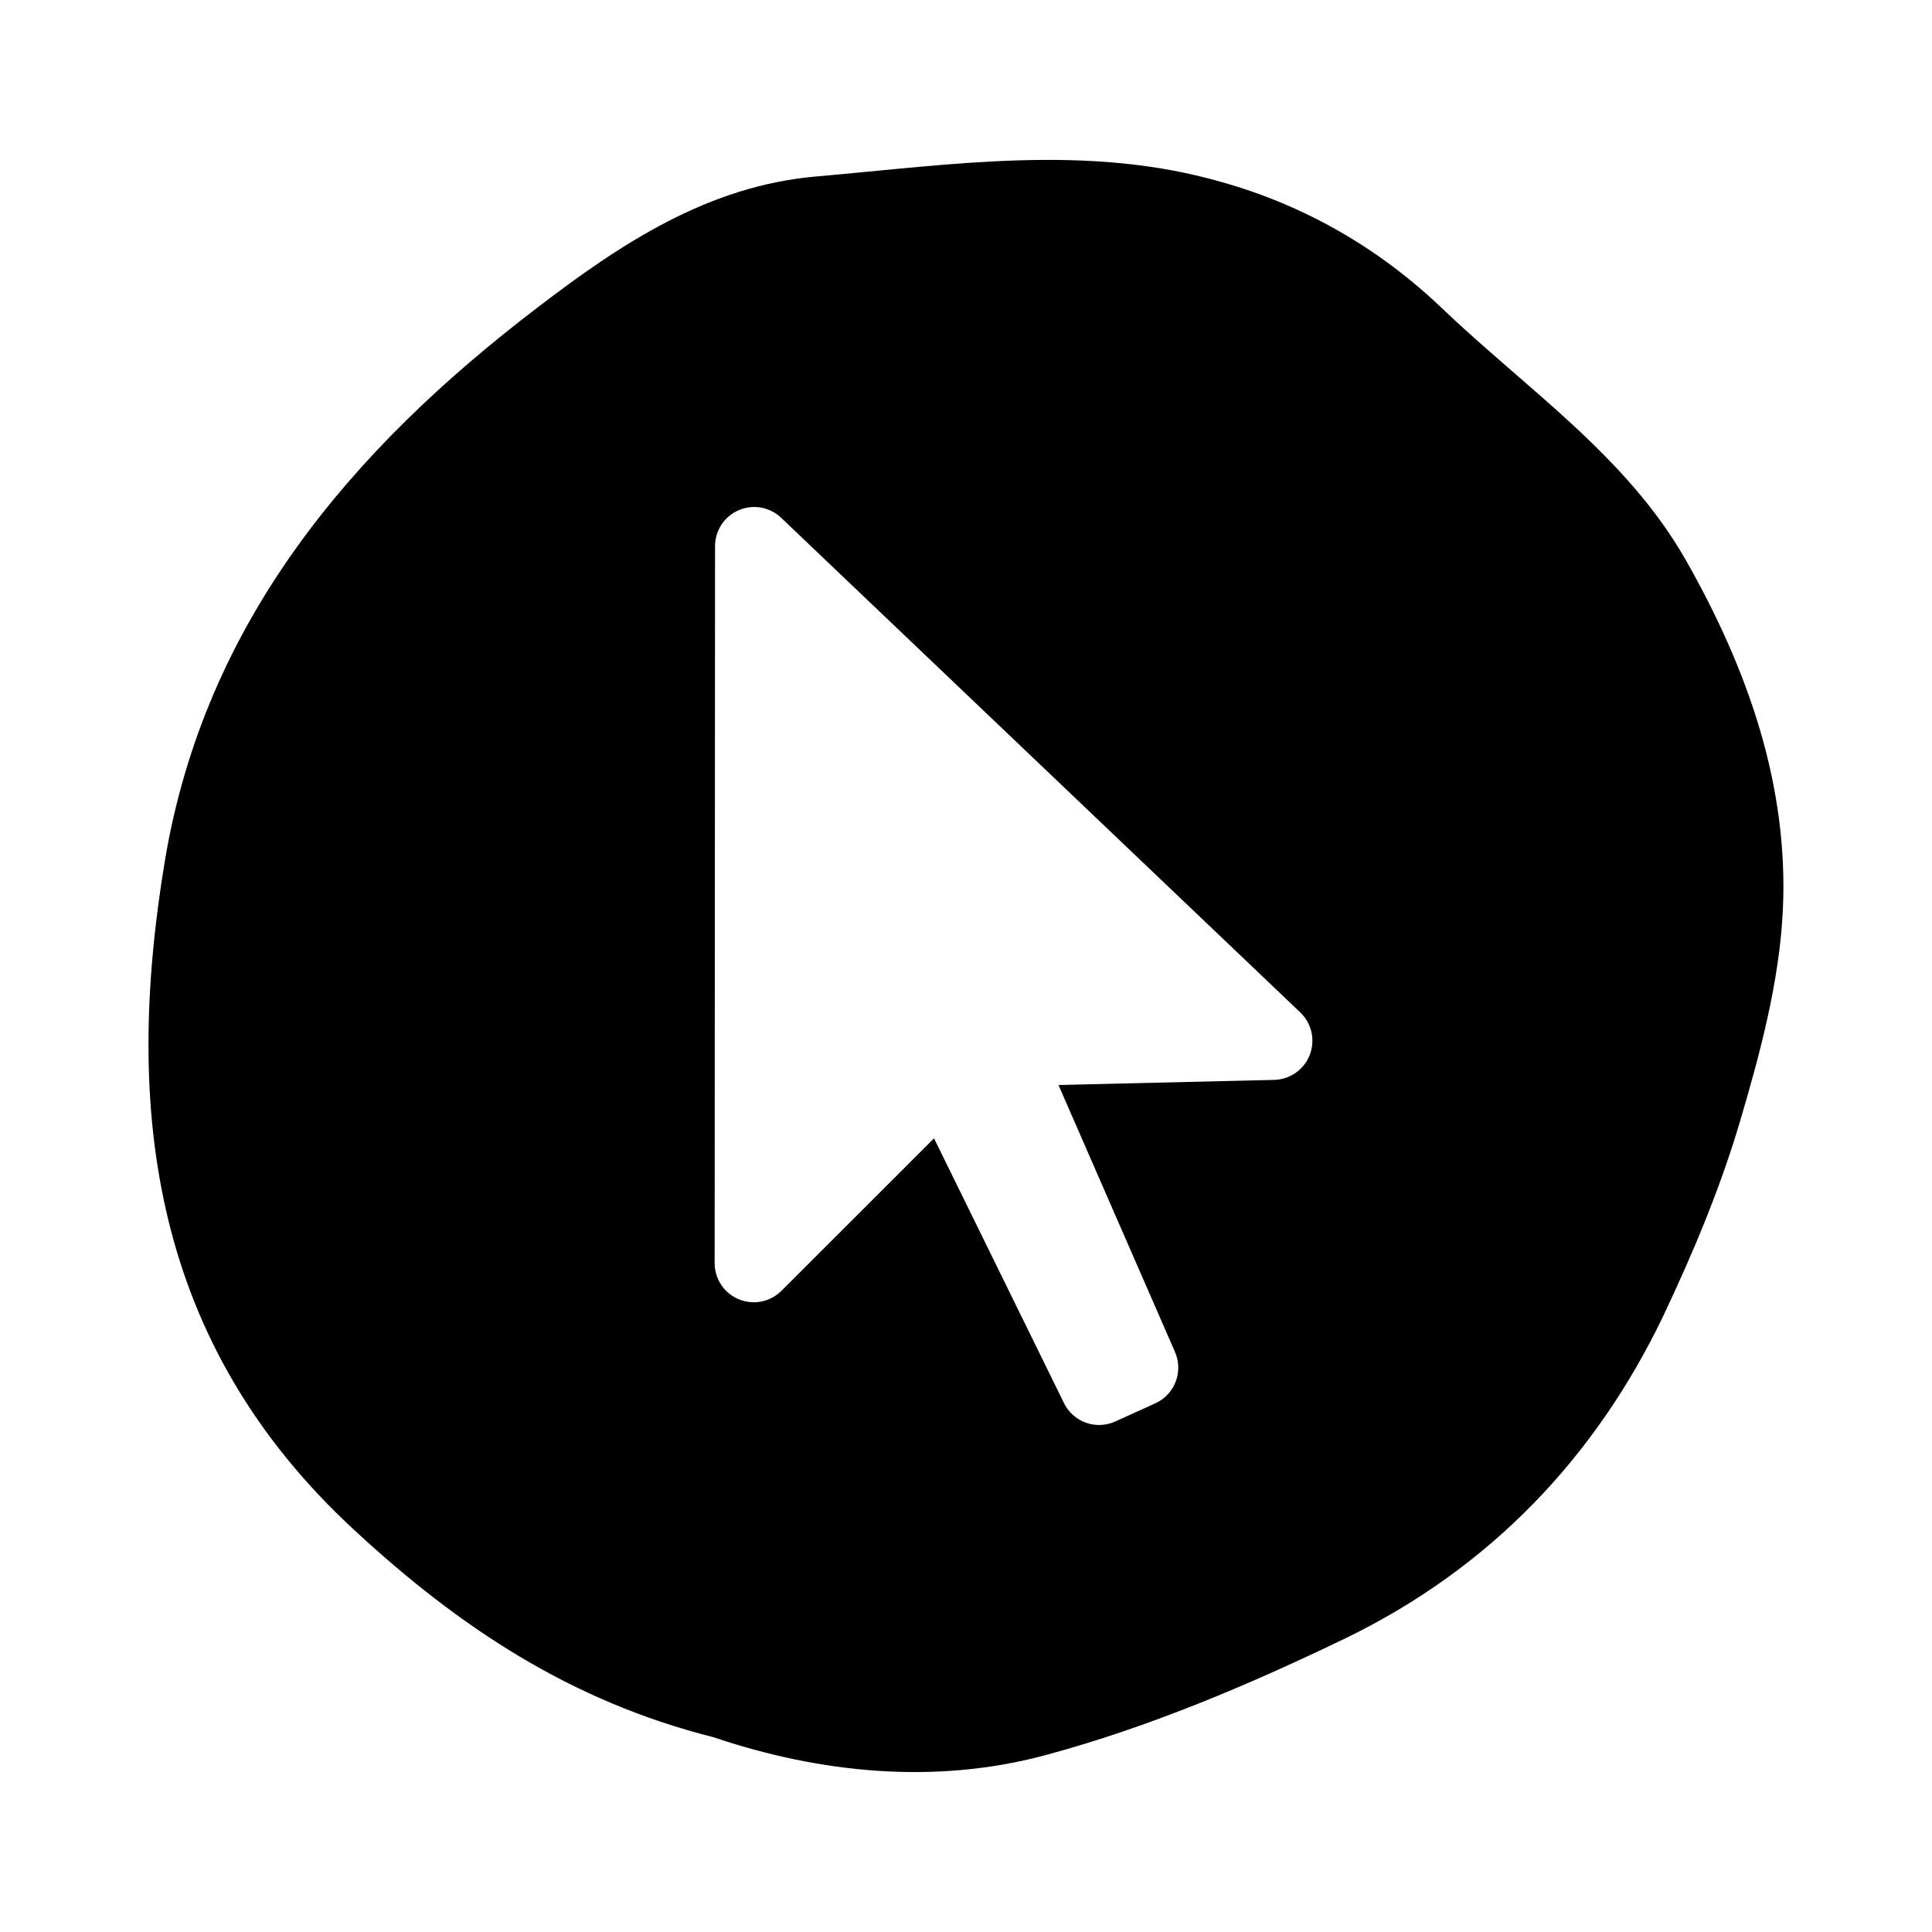 <?xml version="1.0" encoding="UTF-8"?>
<!-- The Best Svg Icon site in the world: iconSvg.co, Visit us! https://iconsvg.co -->
<svg fill="#000000" width="800px" height="800px" version="1.1" viewBox="144 144 512 512" xmlns="http://www.w3.org/2000/svg">
 <path d="m590.72 292.36c-15.668-27.512-42.238-45.309-64.664-66.75-16.562-15.812-36.309-27.219-58.555-33.43-35.414-10.145-71.152-4.547-106.82-1.445-28.844 2.383-52.023 17.758-74.152 34.695-49.531 37.766-88.199 83.387-98.809 146.53-11.094 66.605-3.402 128.2 50.395 177.73 27.469 25.414 57.074 45.156 94.945 54.688 27.902 9.426 58.41 12.707 87.938 4.766 27.512-7.398 54.328-18.77 80-31.191 37.73-18.414 65.738-47.543 83.793-85.234 7.871-16.605 15.02-33.676 20.215-51.152 5.453-18.414 10.586-37.547 11.477-56.531 1.527-33.141-9.449-64.008-25.766-92.672zm-99.621 131.19c-1.504 3.914-5.234 6.527-9.43 6.633l-57.16 1.352 30.879 70.762c2.269 5.203-0.059 11.258-5.223 13.598l-10.598 4.812c-1.391 0.629-2.844 0.93-4.285 0.93-3.828 0-7.516-2.137-9.316-5.805l-34.441-70.168-40.434 40.414c-1.977 1.98-4.629 3.039-7.332 3.039-1.34 0-2.695-0.258-3.969-0.789-3.879-1.609-6.402-5.391-6.402-9.59l0.105-190.01c0-4.152 2.477-7.898 6.297-9.535 1.312-0.566 2.699-0.84 4.078-0.84 2.621 0 5.188 0.992 7.148 2.867l137.57 131.08c3.035 2.891 4.031 7.332 2.516 11.246z"/>
</svg>
